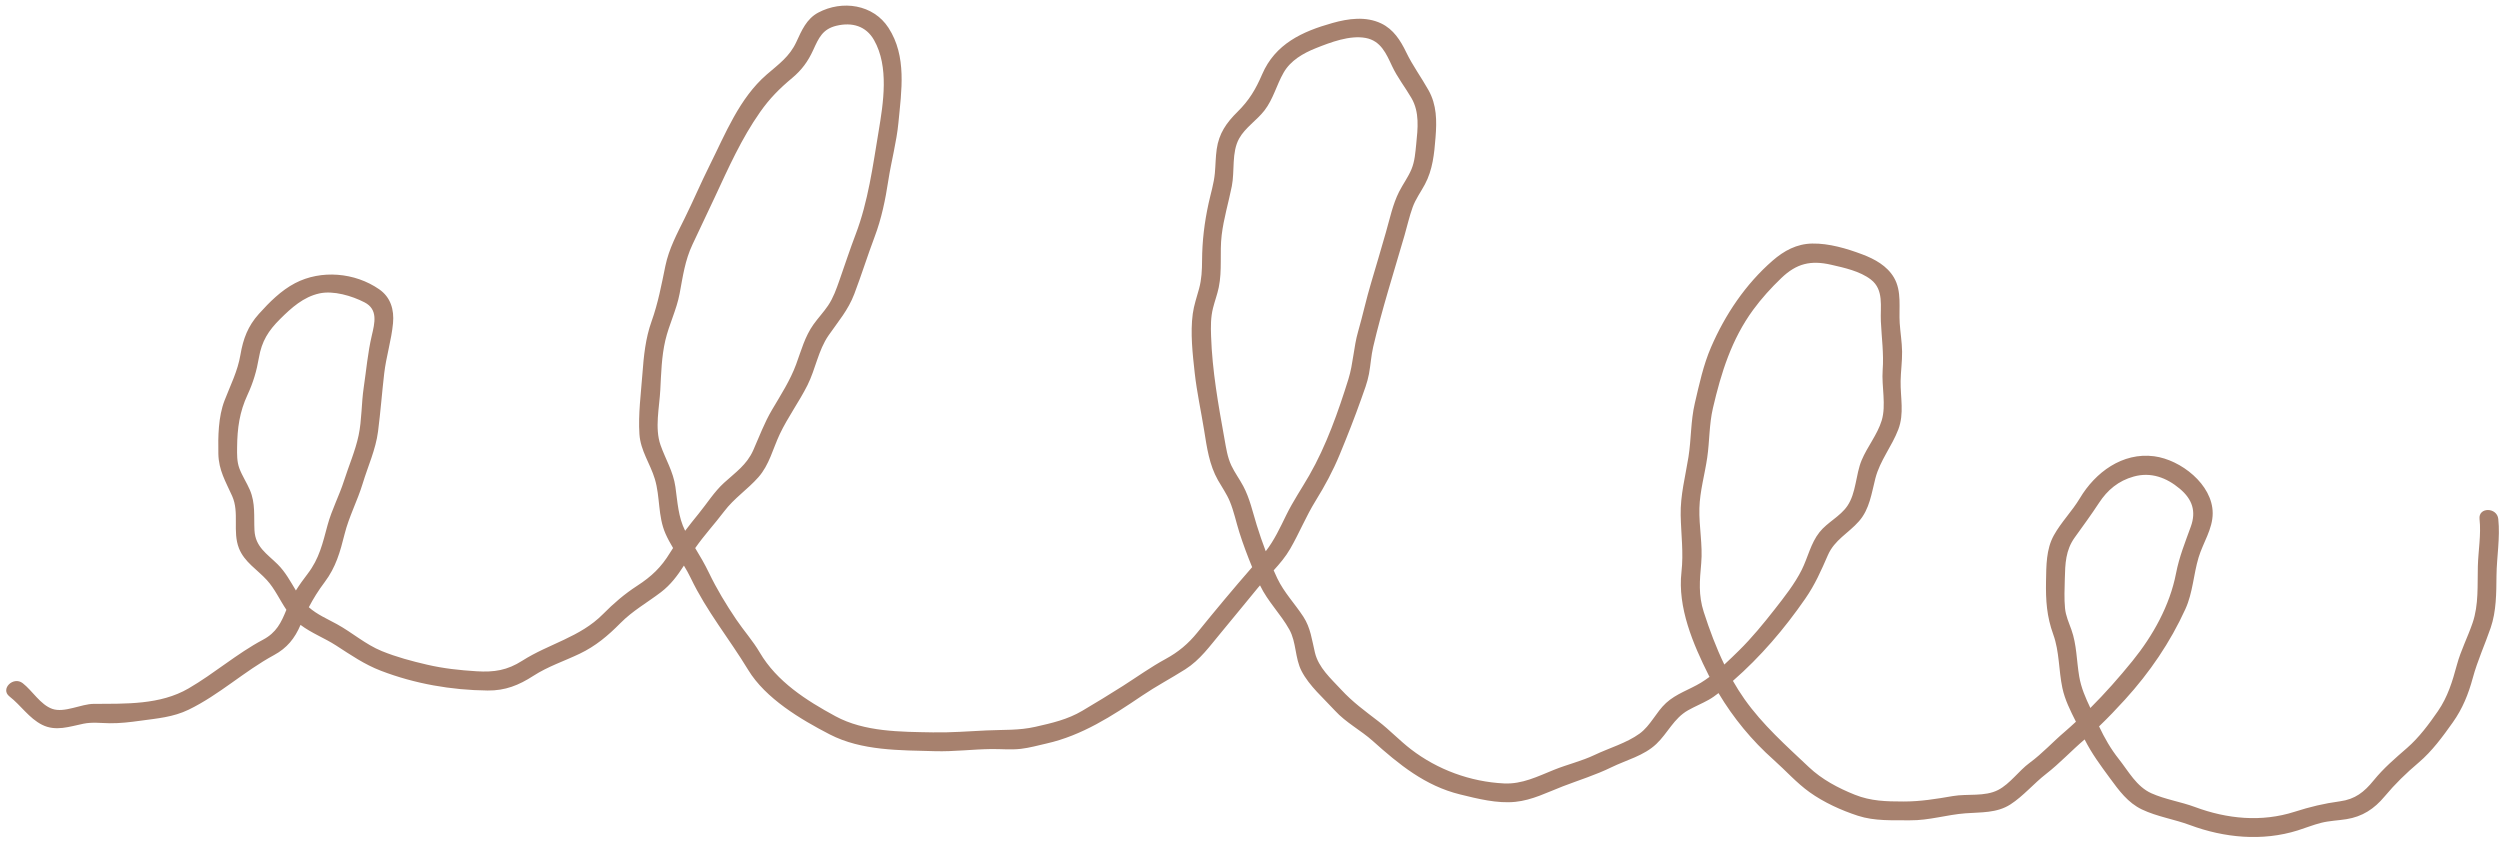 <?xml version="1.0" encoding="UTF-8" standalone="no"?><svg xmlns="http://www.w3.org/2000/svg" xmlns:xlink="http://www.w3.org/1999/xlink" fill="#a7816e" height="134.7" preserveAspectRatio="xMidYMid meet" version="1" viewBox="-1.0 -0.9 400.2 134.7" width="400.2" zoomAndPan="magnify"><g id="change1_1"><path d="M398.924,82.177c-0.203-1.9-3.206-1.921-3,0c0.272,2.534-0.201,5.037-0.27,7.569 c-0.082,3.024,0.153,6.15-0.837,9.058c-0.776,2.28-1.879,4.381-2.514,6.721c-0.724,2.665-1.46,5.124-3.043,7.419 c-1.44,2.088-3.018,4.217-4.934,5.886c-1.934,1.685-3.735,3.209-5.363,5.211 c-1.511,1.858-2.958,3.005-5.378,3.333c-2.568,0.348-4.788,0.882-7.255,1.672 c-5.309,1.701-10.823,1.153-15.967-0.761c-2.266-0.843-4.768-1.208-6.968-2.197 c-2.392-1.075-3.659-3.519-5.219-5.484c-1.305-1.644-2.276-3.36-3.16-5.223c1.44-1.377,2.817-2.822,4.157-4.295 c3.941-4.332,7.238-9.157,9.665-14.491c1.196-2.63,1.288-5.509,2.107-8.242c0.708-2.364,2.268-4.559,2.262-7.102 c-0.011-4.611-5.127-8.56-9.375-9.112c-5.072-0.659-9.414,2.578-11.882,6.711 c-1.246,2.087-3.002,3.835-4.175,5.954c-1.23,2.222-1.204,4.853-1.248,7.331 c-0.056,3.1,0.111,5.639,1.165,8.549c0.986,2.722,0.852,5.711,1.45,8.537c0.404,1.911,1.294,3.665,2.172,5.412 c-0.571,0.52-1.13,1.049-1.726,1.553c-1.934,1.636-3.626,3.519-5.671,5.018 c-1.743,1.277-3.143,3.367-5.058,4.356c-2.138,1.105-4.92,0.576-7.236,0.973c-2.691,0.462-5.186,0.878-7.923,0.872 c-2.765-0.006-5.187-0.046-7.789-1.088c-2.658-1.064-5.25-2.436-7.337-4.407c-3.675-3.471-7.386-6.752-10.327-10.905 c-0.665-0.94-1.272-1.915-1.842-2.91c4.445-3.885,8.225-8.306,11.588-13.168 c1.565-2.263,2.514-4.441,3.606-6.943c1.085-2.486,3.283-3.503,4.992-5.451c1.703-1.942,1.999-4.465,2.623-6.876 c0.736-2.842,2.634-5.096,3.666-7.812c0.973-2.559,0.327-5.1,0.37-7.746c0.026-1.571,0.257-3.125,0.235-4.702 c-0.021-1.535-0.28-3.033-0.381-4.558c-0.159-2.417,0.369-5.113-0.924-7.311 c-1.103-1.876-3.075-2.957-5.052-3.704c-2.488-0.939-5.356-1.787-8.032-1.738c-2.485,0.045-4.519,1.15-6.355,2.751 c-4.31,3.756-7.58,8.618-9.836,13.838c-1.242,2.875-1.882,5.919-2.595,8.955 c-0.672,2.859-0.565,5.741-1.022,8.623c-0.495,3.122-1.312,6.129-1.247,9.315c0.062,3.081,0.476,6.013,0.127,9.095 c-0.644,5.676,1.853,11.531,4.364,16.546c0.041,0.082,0.087,0.16,0.128,0.241 c-0.456,0.338-0.917,0.658-1.385,0.941c-1.847,1.117-3.95,1.754-5.57,3.238 c-1.599,1.465-2.472,3.616-4.24,4.905c-2.065,1.506-4.895,2.315-7.197,3.413 c-2.088,0.996-4.37,1.522-6.512,2.388c-2.603,1.052-5.098,2.316-7.979,2.177 c-5.402-0.26-10.67-2.199-14.926-5.478c-1.815-1.398-3.387-3.074-5.198-4.467c-2.165-1.666-4.11-3.068-5.976-5.087 c-1.651-1.788-3.603-3.485-4.187-5.926c-0.485-2.028-0.688-3.954-1.852-5.736 c-1.365-2.09-3.073-3.853-4.164-6.124c-0.203-0.422-0.393-0.86-0.586-1.293c0.973-1.068,1.905-2.167,2.644-3.445 c1.457-2.516,2.535-5.211,4.071-7.689c1.484-2.394,2.771-4.782,3.85-7.387c1.219-2.943,2.385-5.904,3.45-8.907 c0.47-1.325,0.983-2.626,1.241-4.013c0.269-1.44,0.343-2.913,0.677-4.342c1.406-6.013,3.301-11.928,5.019-17.859 c0.43-1.486,0.772-3.031,1.297-4.486c0.471-1.306,1.305-2.438,1.957-3.656c1.259-2.351,1.502-4.912,1.708-7.538 c0.209-2.659,0.202-5.173-1.13-7.548c-1.164-2.077-2.533-3.917-3.573-6.077c-0.91-1.89-2.04-3.668-3.995-4.602 c-2.465-1.178-5.262-0.781-7.795-0.072c-4.871,1.363-9.176,3.36-11.266,8.22 c-1.031,2.398-2.071,4.15-3.936,5.992c-1.787,1.766-2.978,3.462-3.337,5.996c-0.18,1.274-0.178,2.559-0.296,3.838 c-0.151,1.637-0.656,3.23-1.005,4.833c-0.667,3.062-1.025,6.004-1.042,9.134c-0.008,1.542-0.07,3.009-0.475,4.505 c-0.364,1.346-0.831,2.658-1.016,4.045c-0.408,3.045-0.022,6.426,0.315,9.471c0.34,3.073,1.016,6.111,1.505,9.163 c0.443,2.768,0.82,5.528,2.219,7.997c0.639,1.128,1.399,2.193,1.895,3.395c0.656,1.589,1.006,3.309,1.524,4.947 c0.591,1.869,1.295,3.739,2.05,5.575c-2.992,3.431-5.909,6.93-8.776,10.469 c-1.456,1.797-3.029,3.115-5.064,4.223c-2.388,1.3-4.551,2.855-6.838,4.317c-2.133,1.364-4.329,2.686-6.505,3.98 c-2.345,1.394-4.872,1.97-7.508,2.566c-2.677,0.605-5.108,0.452-7.808,0.58 c-2.904,0.138-5.706,0.363-8.62,0.312c-5.172-0.092-10.928-0.06-15.587-2.585 c-4.678-2.535-9.385-5.545-12.114-10.197c-1.105-1.884-2.551-3.487-3.77-5.293 c-1.63-2.415-3.113-4.864-4.375-7.49c-0.664-1.383-1.417-2.658-2.19-3.935c1.413-2.04,3.127-3.878,4.621-5.857 c1.611-2.134,3.746-3.51,5.493-5.485c1.758-1.987,2.317-4.558,3.424-6.898c1.281-2.708,3.091-5.16,4.436-7.841 c1.295-2.58,1.719-5.573,3.374-7.965c1.555-2.246,3.134-4.038,4.12-6.636c1.148-3.022,2.111-6.112,3.251-9.138 c1.113-2.954,1.72-5.931,2.197-9.043c0.474-3.091,1.321-6.13,1.617-9.245c0.485-5.098,1.373-10.609-1.596-15.183 c-2.432-3.748-7.395-4.473-11.244-2.427c-1.867,0.992-2.655,2.862-3.499,4.692c-1.087,2.359-2.834,3.563-4.751,5.225 c-4.384,3.799-6.609,9.488-9.128,14.528c-1.394,2.788-2.608,5.657-3.987,8.449 c-1.232,2.496-2.53,4.896-3.101,7.647c-0.636,3.069-1.16,5.942-2.219,8.903 c-0.968,2.706-1.247,5.541-1.459,8.394c-0.234,3.146-0.683,6.471-0.479,9.624c0.175,2.689,1.718,4.698,2.471,7.204 c0.865,2.877,0.471,5.935,1.702,8.741c0.349,0.796,0.77,1.554,1.215,2.3c-0.16,0.25-0.326,0.491-0.481,0.748 c-1.423,2.347-2.969,3.805-5.27,5.3c-2.036,1.322-3.76,2.806-5.467,4.533 c-3.67,3.712-8.635,4.726-12.926,7.463c-2.402,1.532-4.475,1.863-7.328,1.685 c-2.704-0.169-5.255-0.439-7.895-1.052c-2.481-0.576-4.883-1.213-7.248-2.174 c-2.629-1.069-4.725-2.958-7.193-4.312c-1.567-0.86-3.192-1.548-4.503-2.712c0.718-1.373,1.515-2.662,2.54-4.023 c1.783-2.368,2.476-4.83,3.181-7.664c0.7-2.811,2.069-5.357,2.905-8.12c0.838-2.77,2.084-5.44,2.455-8.329 c0.395-3.076,0.628-6.187,0.985-9.273c0.314-2.716,1.163-5.355,1.414-8.064c0.2-2.153-0.377-4.151-2.215-5.424 c-3.904-2.703-9.306-3.153-13.462-0.982c-2.248,1.175-4.118,3.055-5.802,4.928 c-1.744,1.94-2.513,3.978-2.944,6.522c-0.454,2.676-1.584,4.832-2.546,7.335 c-1.011,2.63-1.043,5.742-0.991,8.53c0.05,2.633,1.161,4.428,2.208,6.761c1.195,2.663,0.023,5.662,1.089,8.369 c0.868,2.205,2.93,3.402,4.462,5.081c1.286,1.409,2.065,3.185,3.131,4.761c-0.84,2.074-1.597,3.649-3.743,4.791 c-4.199,2.235-7.793,5.401-11.928,7.803c-4.55,2.643-10.063,2.436-15.151,2.465c-2.06,0.012-4.707,1.485-6.655,0.803 c-1.9-0.666-3.18-2.907-4.73-4.11c-1.507-1.17-3.645,0.938-2.121,2.121c1.815,1.409,3.131,3.486,5.22,4.536 c2.19,1.101,4.388,0.284,6.622-0.172c1.405-0.287,2.798-0.091,4.221-0.075c1.651,0.018,3.252-0.176,4.883-0.401 c2.697-0.373,5.26-0.566,7.75-1.777c4.905-2.385,8.897-6.158,13.648-8.732c2.091-1.133,3.332-2.677,4.248-4.836 c1.746,1.322,3.85,2.11,5.691,3.299c2.366,1.528,4.526,3.027,7.175,4.045c5.441,2.09,11.27,3.101,17.088,3.163 c2.811,0.03,4.982-0.839,7.314-2.347c2.333-1.508,4.898-2.341,7.392-3.53c2.592-1.236,4.552-2.897,6.553-4.919 c1.963-1.983,4.273-3.264,6.472-4.936c1.579-1.201,2.668-2.679,3.687-4.268c0.392,0.65,0.767,1.31,1.094,1.996 c2.531,5.3,6.172,9.721,9.19,14.699c2.778,4.582,8.406,7.926,13.06,10.331 c5.112,2.641,11.251,2.53,16.858,2.686c3.025,0.084,5.979-0.306,8.991-0.342c1.597-0.019,3.185,0.152,4.778-0.037 c1.377-0.163,2.726-0.547,4.078-0.852c5.658-1.273,10.507-4.411,15.269-7.638c2.26-1.531,4.631-2.775,6.928-4.23 c2.404-1.522,3.943-3.74,5.739-5.883c1.993-2.378,3.928-4.801,5.911-7.187c0.107-0.129,0.218-0.253,0.327-0.379 c1.249,2.619,3.309,4.577,4.701,7.092c1.129,2.038,0.872,4.545,1.947,6.626c1.237,2.393,3.536,4.361,5.338,6.33 c1.784,1.949,4.127,3.13,6.078,4.877c4.199,3.762,8.371,7.173,13.962,8.546c2.809,0.69,5.919,1.481,8.83,1.189 c2.717-0.273,5.102-1.516,7.612-2.484c2.626-1.012,5.24-1.808,7.775-3.047c2.411-1.178,5.206-1.845,7.199-3.739 c1.836-1.745,2.792-4.098,5.073-5.388c1.073-0.607,2.221-1.071,3.297-1.674c0.564-0.316,1.08-0.687,1.58-1.079 c2.37,3.977,5.346,7.591,8.809,10.667c1.924,1.709,3.672,3.694,5.768,5.196c2.279,1.633,5.078,2.907,7.739,3.772 c2.71,0.881,5.522,0.699,8.331,0.729c3.049,0.033,5.883-0.895,8.889-1.121c2.474-0.187,5.017-0.017,7.194-1.422 c2.069-1.335,3.758-3.37,5.713-4.885c2.172-1.683,4.065-3.737,6.165-5.517c1.132,2.25,2.534,4.138,4.048,6.197 c1.443,1.963,2.862,3.932,5.123,5.01c2.422,1.155,5.173,1.563,7.685,2.499c5.479,2.042,11.582,2.635,17.25,0.86 c1.252-0.392,2.476-0.893,3.749-1.215c1.325-0.335,2.697-0.369,4.043-0.584c2.57-0.409,4.455-1.647,6.108-3.623 c1.713-2.047,3.439-3.72,5.476-5.449c2.144-1.821,3.84-4.146,5.462-6.433c1.552-2.188,2.494-4.517,3.191-7.095 c0.755-2.792,1.932-5.32,2.865-8.038c0.914-2.66,0.904-5.58,0.932-8.361 C398.673,88.229,399.245,85.177,398.924,82.177z M39.736,83.988c-0.111-2.246,0.176-4.314-0.733-6.45 c-0.502-1.178-1.237-2.26-1.684-3.46c-0.408-1.097-0.374-2.24-0.363-3.393c0.03-3.037,0.383-5.62,1.669-8.388 c0.903-1.944,1.455-3.801,1.817-5.919c0.455-2.663,1.521-4.345,3.41-6.219c1.791-1.777,3.719-3.528,6.277-4.089 c2.253-0.494,5.207,0.39,7.223,1.429c2.192,1.131,1.64,3.29,1.163,5.324c-0.647,2.762-0.876,5.533-1.293,8.332 c-0.375,2.52-0.293,5.15-0.815,7.634c-0.517,2.462-1.565,4.849-2.328,7.244 c-0.769,2.416-1.973,4.661-2.639,7.114c-0.794,2.926-1.314,5.361-3.205,7.824c-0.675,0.88-1.304,1.745-1.867,2.653 c-0.885-1.455-1.678-2.956-2.914-4.182C41.734,87.738,39.869,86.66,39.736,83.988z M107.119,77.034 c-0.352-2.485-1.574-4.379-2.383-6.691c-0.946-2.703-0.184-6.014-0.036-8.802c0.139-2.633,0.202-5.36,0.802-7.935 c0.597-2.563,1.804-4.91,2.293-7.512c0.517-2.749,0.853-5.311,2.064-7.87c1.192-2.518,2.389-5.029,3.566-7.556 c2.187-4.695,4.265-9.384,7.253-13.631c1.537-2.184,3.091-3.749,5.135-5.454c1.537-1.282,2.544-2.668,3.37-4.483 c0.886-1.947,1.511-3.358,3.736-3.883c2.468-0.583,4.704,0.027,5.994,2.294 c2.429,4.269,1.492,10.07,0.726,14.675c-0.911,5.471-1.673,11.191-3.652,16.387 c-0.931,2.443-1.74,4.92-2.607,7.386c-0.494,1.406-0.981,2.808-1.819,4.051c-0.71,1.052-1.59,1.98-2.328,3.012 c-1.388,1.942-1.974,4.188-2.789,6.4c-0.947,2.573-2.473,4.93-3.862,7.285 c-1.239,2.099-2.017,4.25-3,6.461c-1.044,2.351-2.842,3.545-4.682,5.226c-1.577,1.441-2.72,3.295-4.066,4.943 c-0.746,0.913-1.465,1.816-2.158,2.735C107.567,81.858,107.466,79.489,107.119,77.034z M196.12,73.634 c-0.632-1.328-0.844-2.827-1.103-4.262c-0.986-5.466-1.964-10.912-2.148-16.473 c-0.051-1.546-0.067-2.974,0.31-4.485c0.277-1.112,0.687-2.189,0.92-3.313c0.571-2.754,0.134-5.57,0.465-8.345 c0.317-2.661,1.103-5.232,1.625-7.851c0.488-2.45-0.068-5.416,1.181-7.649c0.965-1.724,2.828-2.906,4.033-4.459 c1.426-1.838,1.939-4.09,3.084-6.081c1.115-1.939,3.116-3.089,5.144-3.9c2.344-0.937,5.441-2.12,7.997-1.638 c2.412,0.455,3.276,2.501,4.215,4.505c0.861,1.837,2.09,3.373,3.102,5.115c1.314,2.263,1.018,4.855,0.762,7.365 c-0.138,1.354-0.228,2.742-0.752,4.01c-0.525,1.272-1.362,2.384-1.982,3.608 c-1.032,2.04-1.493,4.347-2.126,6.533c-0.78,2.693-1.556,5.386-2.363,8.071c-0.773,2.572-1.331,5.193-2.075,7.771 c-0.724,2.507-0.783,5.147-1.554,7.628c-1.603,5.155-3.568,10.709-6.263,15.396 c-1.227,2.134-2.601,4.152-3.687,6.368c-0.993,2.027-1.912,4.026-3.286,5.796c-0.529-1.389-1.012-2.793-1.439-4.173 c-0.655-2.114-1.117-4.295-2.164-6.262C197.424,75.797,196.663,74.775,196.12,73.634z M271.739,97.072 c-0.879-2.721-0.655-5.032-0.408-7.808c0.262-2.945-0.374-5.872-0.291-8.821c0.077-2.75,0.863-5.393,1.254-8.101 c0.383-2.65,0.301-5.292,0.911-7.912c1.314-5.648,2.97-10.99,6.443-15.736c1.332-1.82,2.886-3.53,4.514-5.09 c2.432-2.331,4.698-2.869,7.962-2.124c2.099,0.479,4.633,1.031,6.364,2.369c2.122,1.64,1.492,4.316,1.599,6.678 c0.121,2.653,0.487,5.17,0.289,7.84c-0.19,2.568,0.597,5.599-0.16,8.066c-0.694,2.263-2.299,4.172-3.207,6.349 c-0.957,2.294-0.864,5.24-2.289,7.318c-1.153,1.681-3.178,2.594-4.449,4.19c-1.413,1.774-1.857,4.047-2.854,6.041 c-1.112,2.225-2.797,4.363-4.332,6.321c-1.782,2.272-3.657,4.567-5.718,6.593c-0.742,0.729-1.524,1.494-2.337,2.236 C273.72,102.769,272.661,99.93,271.739,97.072z M329.569,96.472c-0.151-1.54-0.07-3.157-0.034-4.703 c0.058-2.43,0.125-4.579,1.571-6.604c1.328-1.86,2.642-3.629,3.892-5.545c1.363-2.09,3.119-3.553,5.564-4.233 c2.758-0.767,5.251,0.162,7.383,1.953c2.01,1.688,2.643,3.606,1.763,6.053c-0.92,2.557-1.849,4.807-2.372,7.505 c-0.994,5.126-3.688,9.958-6.962,13.998c-2.148,2.651-4.369,5.16-6.748,7.536c-0.767-1.615-1.473-3.206-1.787-5.054 c-0.429-2.526-0.385-5.062-1.254-7.492C330.18,98.755,329.688,97.685,329.569,96.472z" fill="inherit"/></g></svg>
